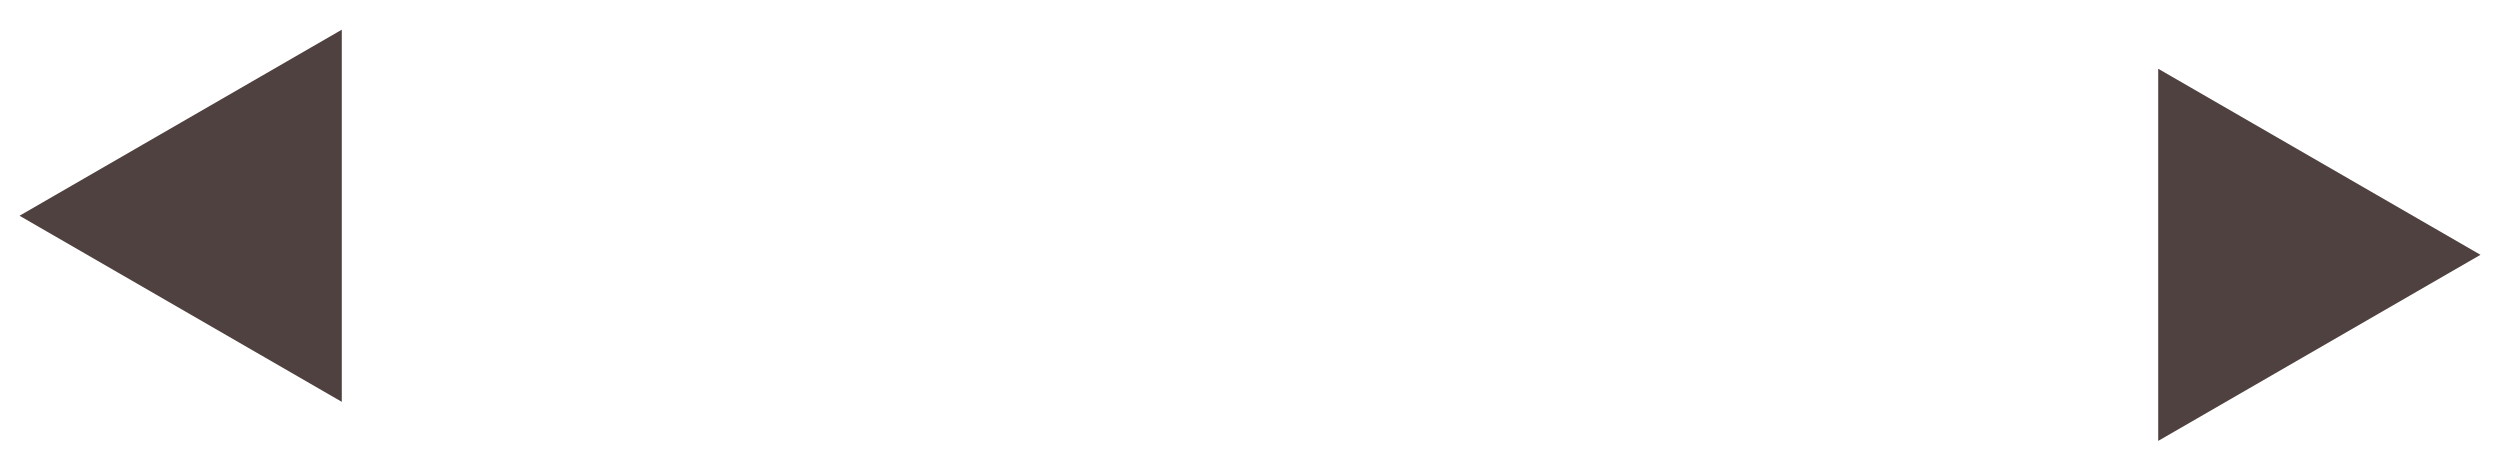 <?xml version="1.0" encoding="UTF-8"?> <svg xmlns="http://www.w3.org/2000/svg" width="64" height="12" viewBox="0 0 64 12" fill="none"> <path d="M0.5 5.523L8.75 0.76V10.287L0.5 5.523Z" fill="#4E4140"></path> <path d="M63.5 6.523L55.25 11.287V1.76L63.5 6.523Z" fill="#4E4140"></path> </svg> 